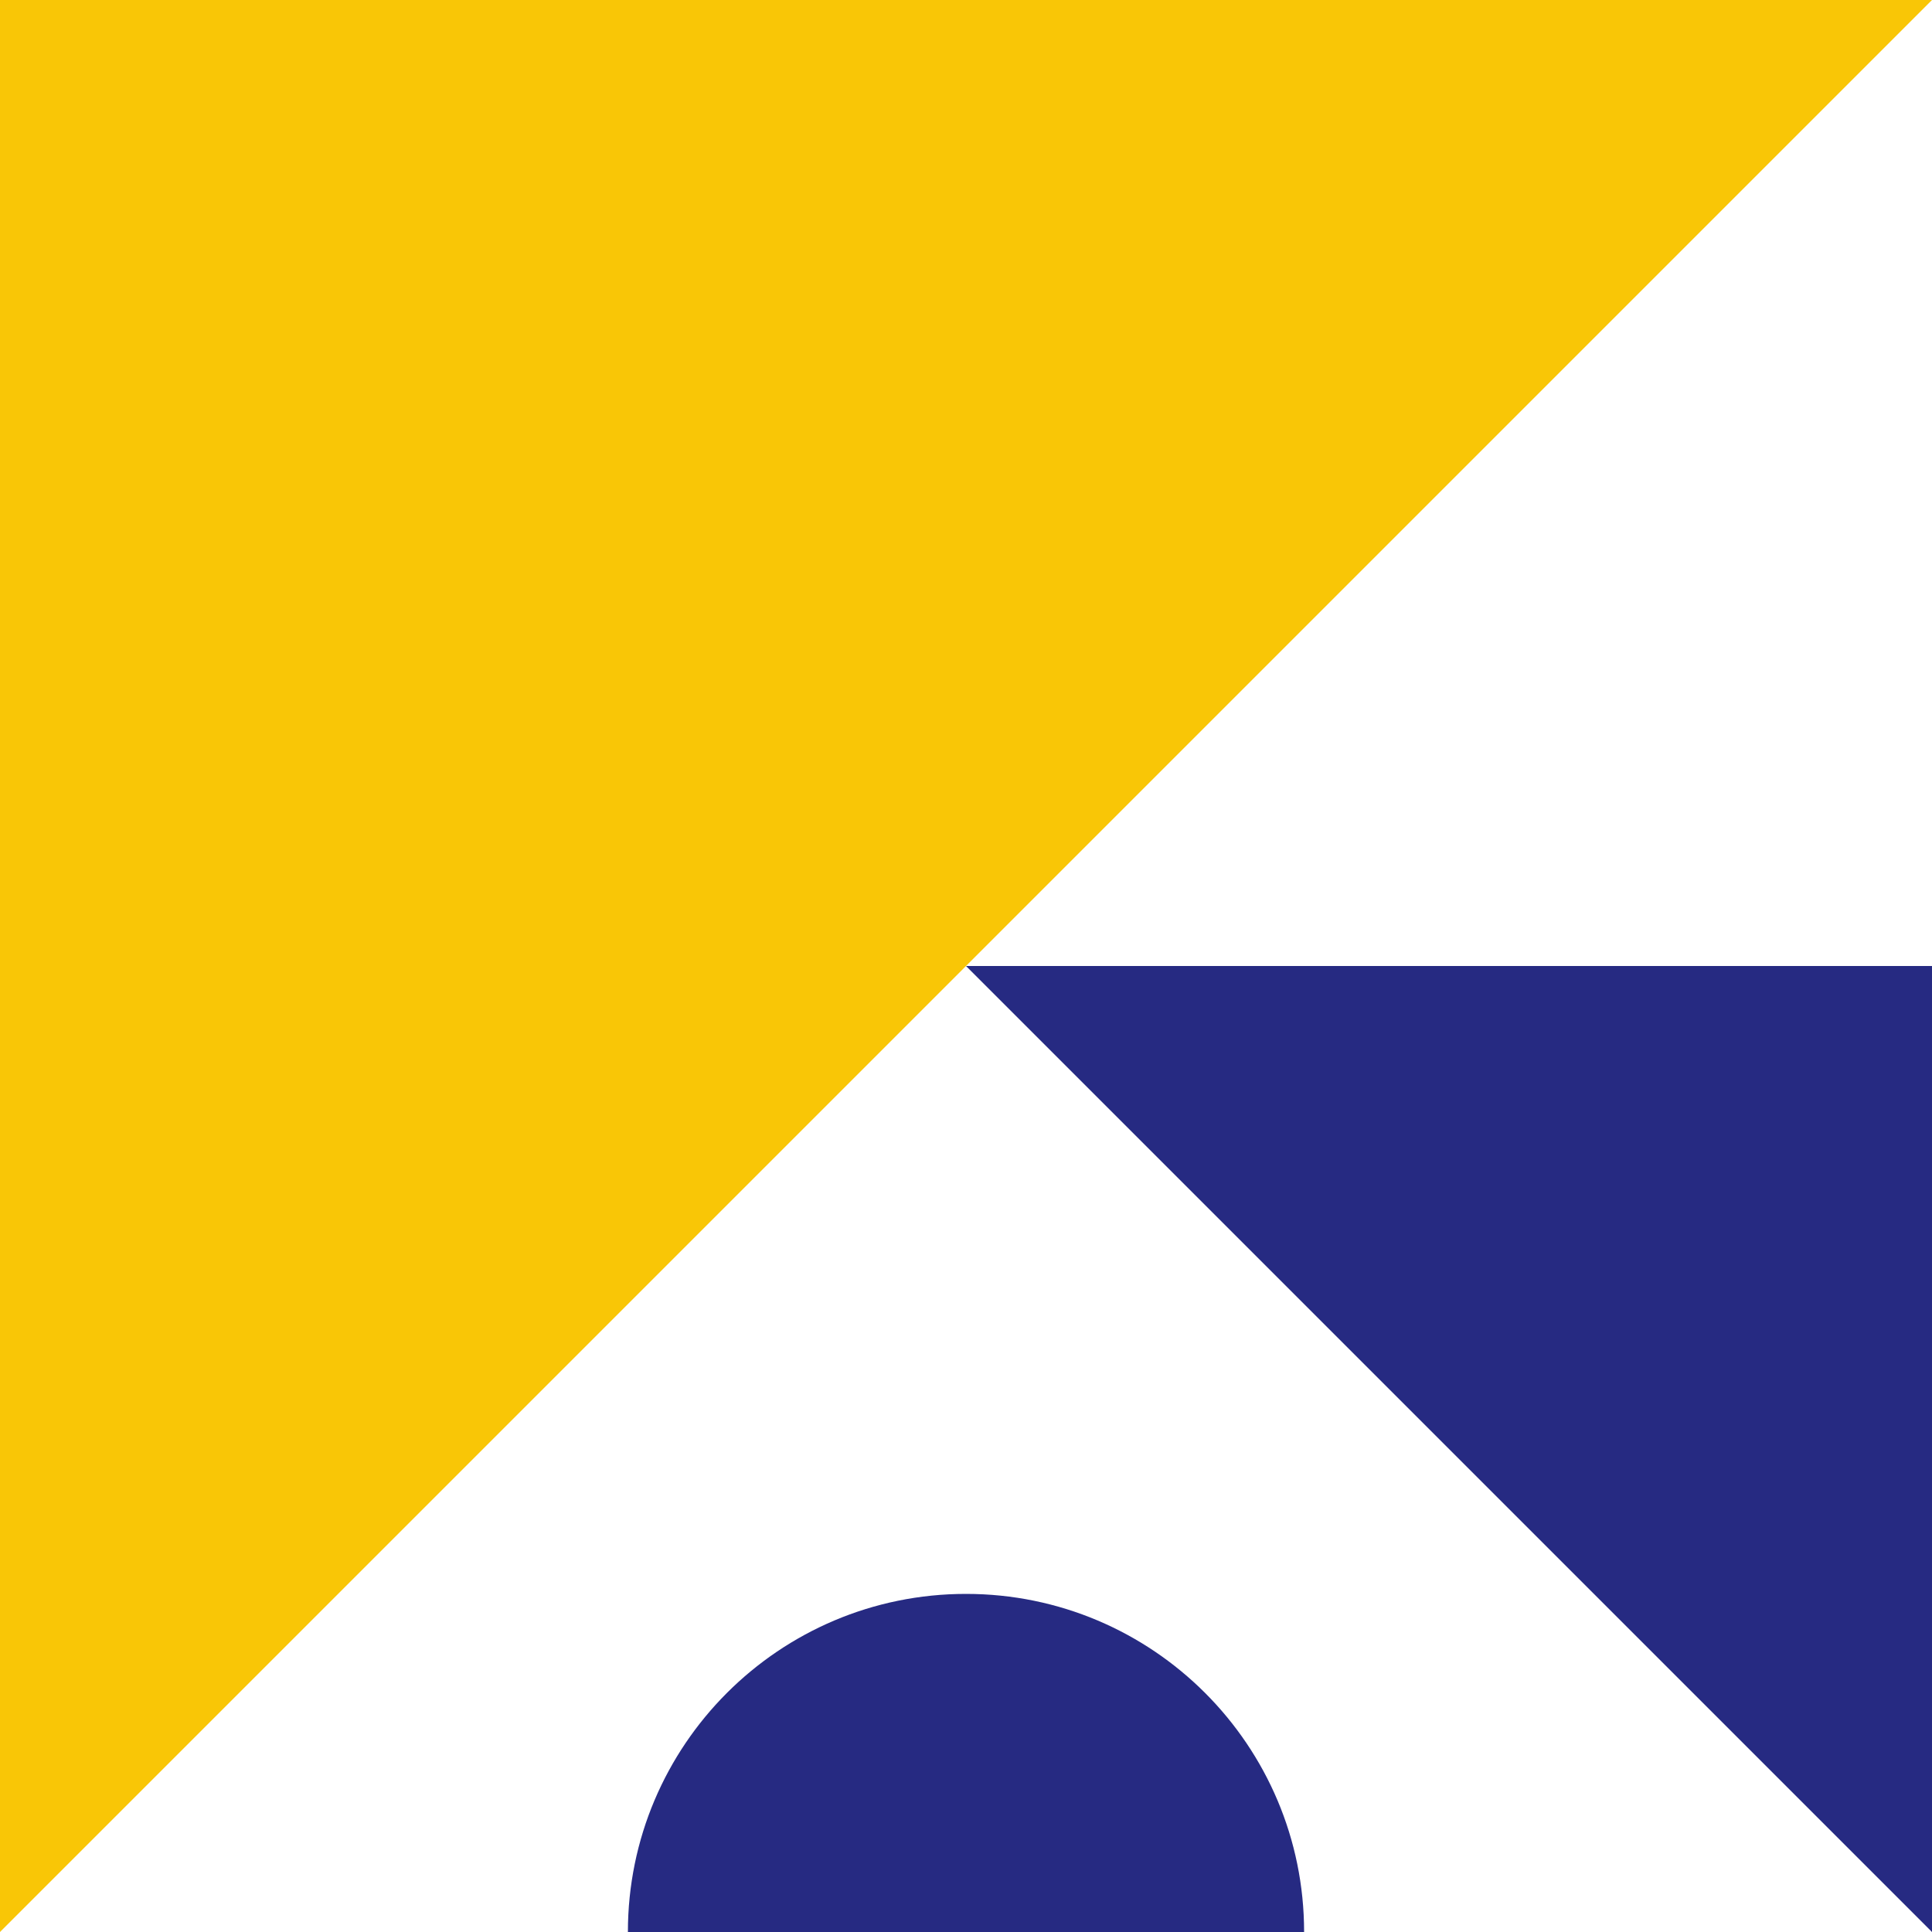 <?xml version="1.0" encoding="UTF-8"?>
<svg id="Layer_1" xmlns="http://www.w3.org/2000/svg" version="1.1" viewBox="0 0 2000 2000">
  <!-- Generator: Adobe Illustrator 29.4.0, SVG Export Plug-In . SVG Version: 2.1.0 Build 152)  -->
  <defs>
    <style>
      .st0 {
        fill: #262a82;
      }

      .st1 {
        fill: #f9c606;
      }
    </style>
  </defs>
  <polygon class="st1" points="0 2000 0 0 2000 0 0 2000"/>
  <polygon class="st0" points="1000 1000 2000 2000 2000 1000 1000 1000"/>
  <path class="st0" d="M1000,1650c-193.3,0-350,156.7-350,350h700c0-193.3-156.7-350-350-350Z"/>
</svg>